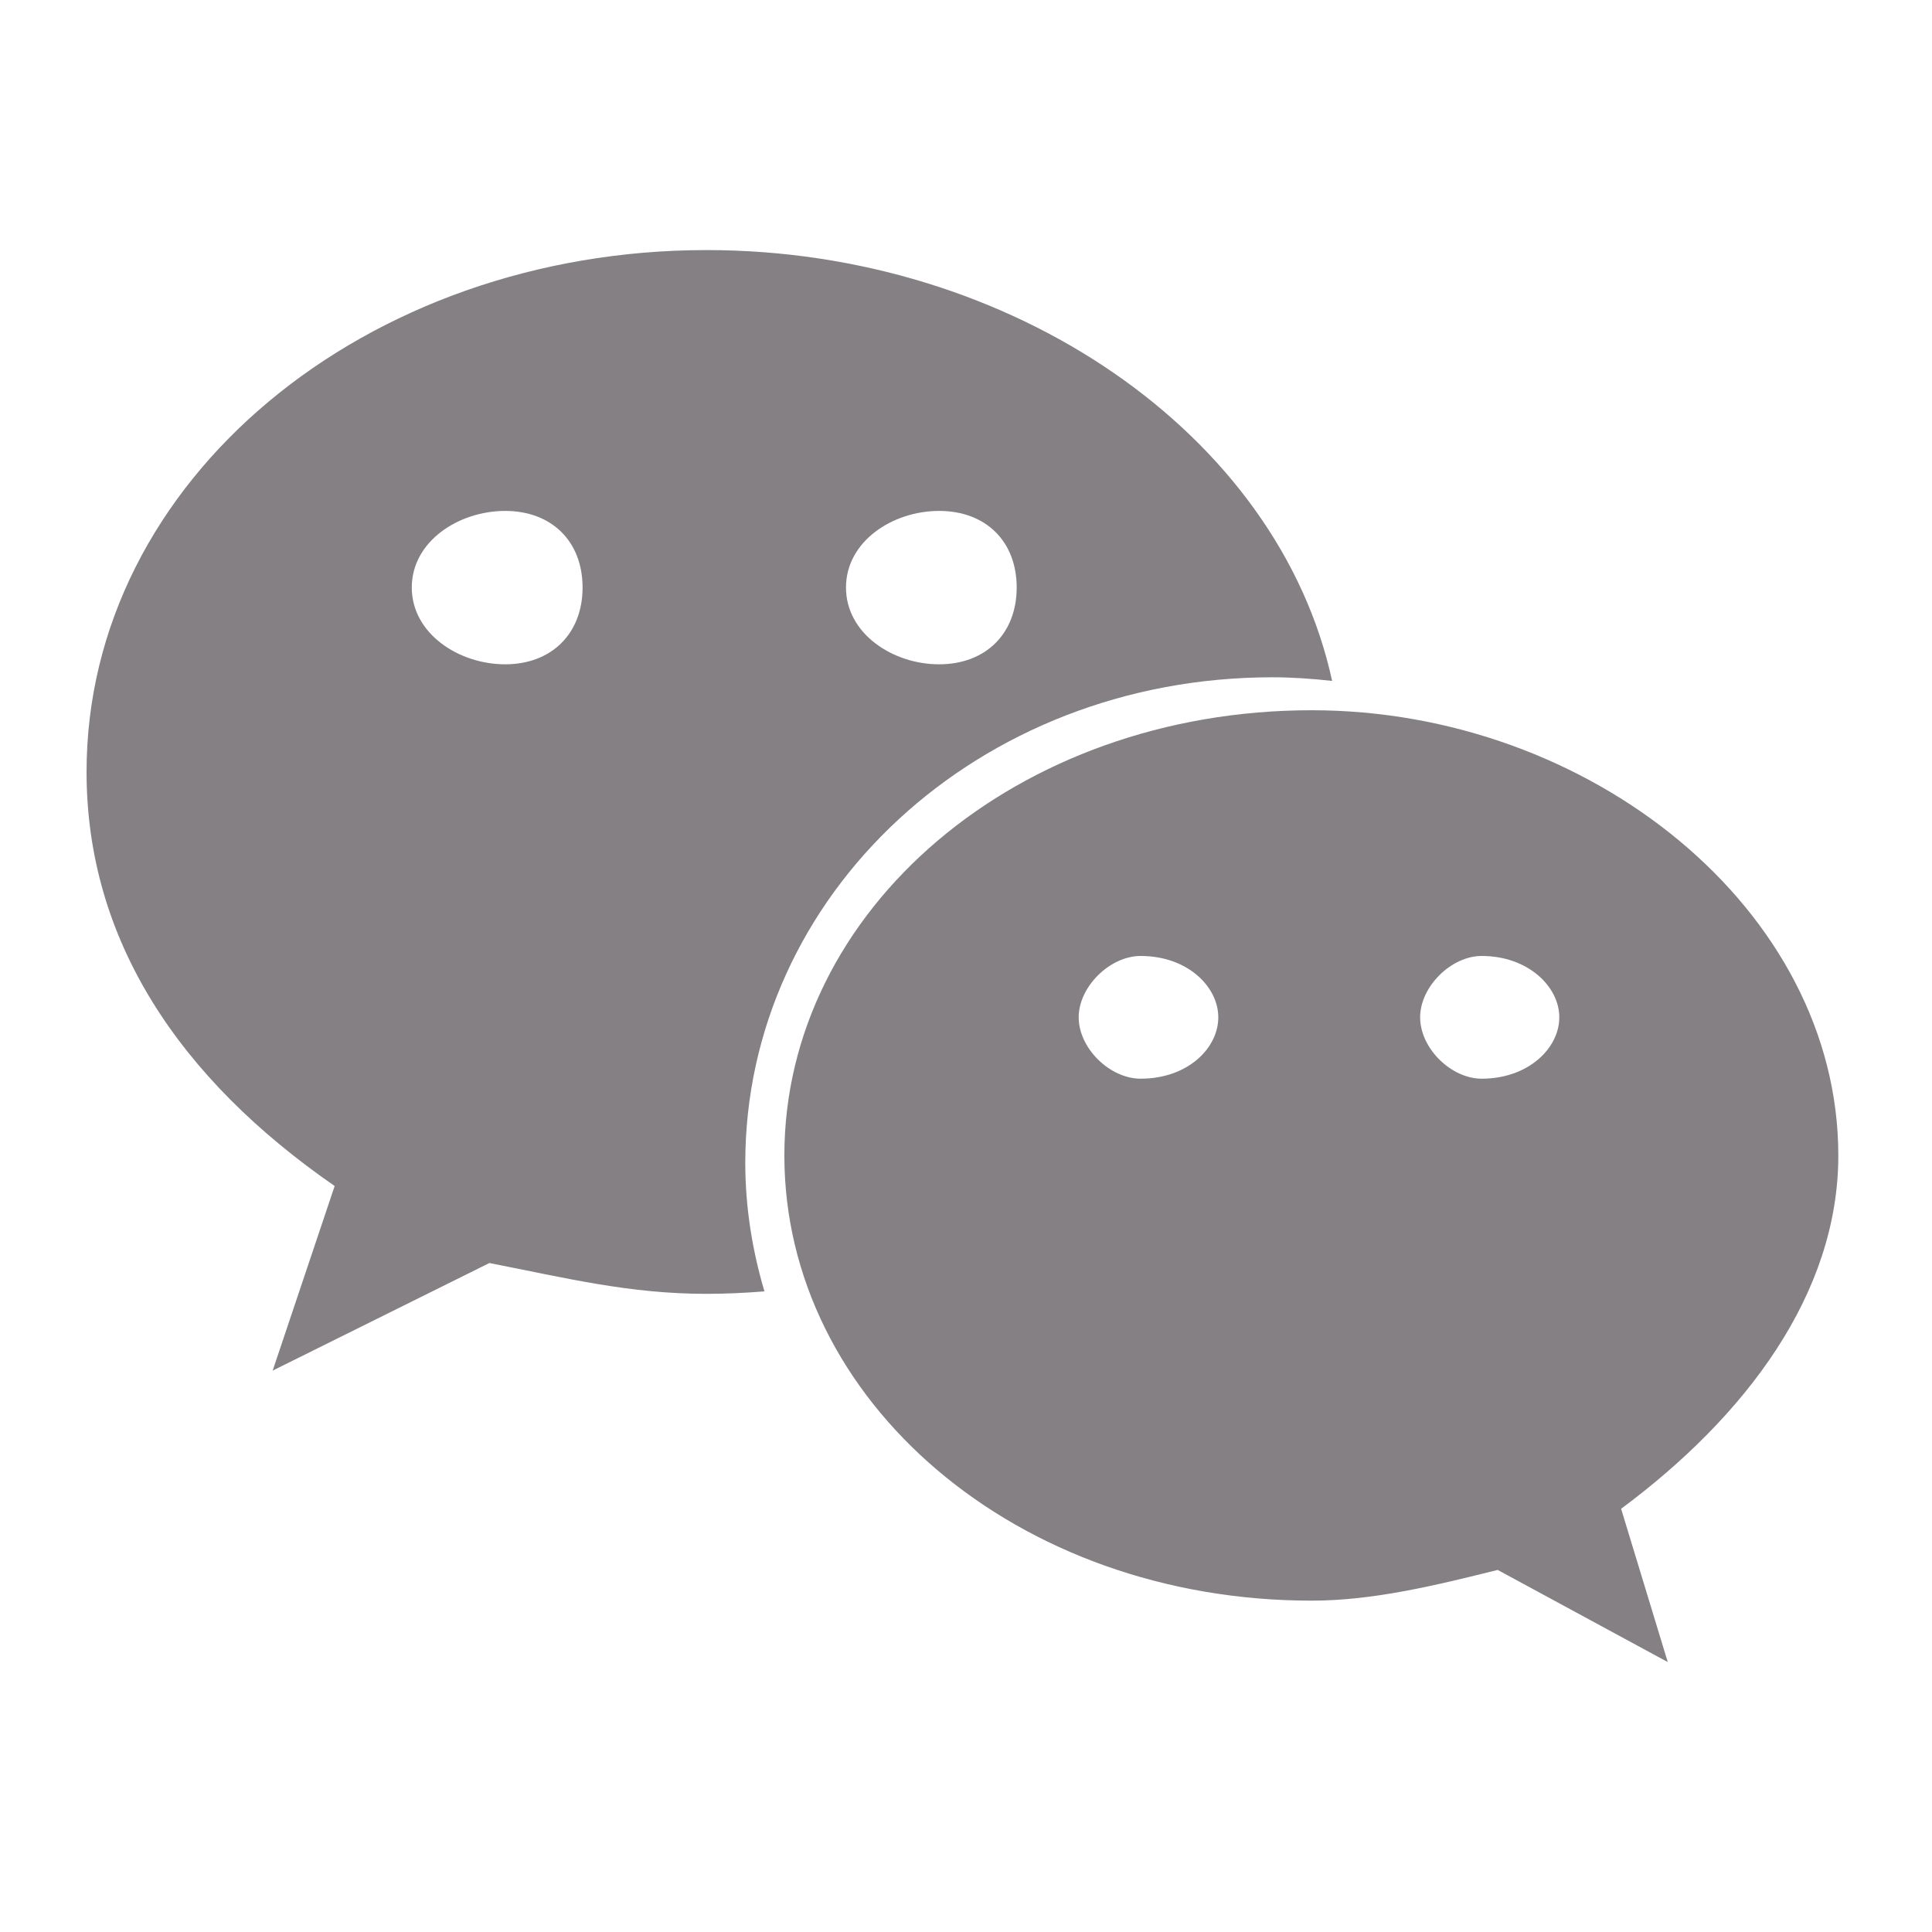 <svg t="1646300165779" class="icon" viewBox="0 0 1024 1024" version="1.1" xmlns="http://www.w3.org/2000/svg" p-id="4482" width="64" height="64"><path d="M674.4 358.978c10.683 0 21.218 0.782 31.651 1.916-28.425-130.997-169.982-228.35-331.548-228.35-180.643 0-328.625 121.849-328.625 276.559 0 89.289 49.243 162.624 131.501 219.504l-32.863 97.845 114.868-57.019c41.129 8.039 74.091 16.33 115.119 16.33 10.307 0 20.513-0.502 30.67-1.308-6.427-21.724-10.157-44.505-10.157-68.119 0.001-142.060 123.285-257.357 279.383-257.357zM497.738 270.799c24.747 0 41.127 16.128 41.127 40.599 0 24.369-16.381 40.7-41.127 40.7-24.647 0-49.345-16.331-49.345-40.7 0-24.471 24.698-40.599 49.345-40.599zM267.75 352.097c-24.647 0-49.497-16.331-49.497-40.7 0-24.471 24.849-40.599 49.497-40.599 24.621 0 41.027 16.128 41.027 40.599 0 24.37-16.406 40.7-41.027 40.7zM974.345 612.428c0-130.014-131.475-235.986-279.13-235.986-156.35 0-279.484 105.972-279.484 235.986 0 130.203 123.133 235.948 279.484 235.948 32.71 0 65.725-8.116 98.586-16.281l90.148 48.839-24.724-81.249c65.98-48.991 115.12-113.923 115.12-187.258zM604.59 571.727c-16.354 0-32.862-16.103-32.862-32.535 0-16.204 16.507-32.509 32.862-32.509 24.849 0 41.129 16.305 41.129 32.509 0 16.432-16.281 32.535-41.129 32.535zM785.334 571.727c-16.227 0-32.635-16.103-32.635-32.535 0-16.204 16.406-32.509 32.635-32.509 24.647 0 41.129 16.305 41.129 32.509 0 16.432-16.481 32.535-41.129 32.535z" p-id="4483" fill="#858084"></path></svg>